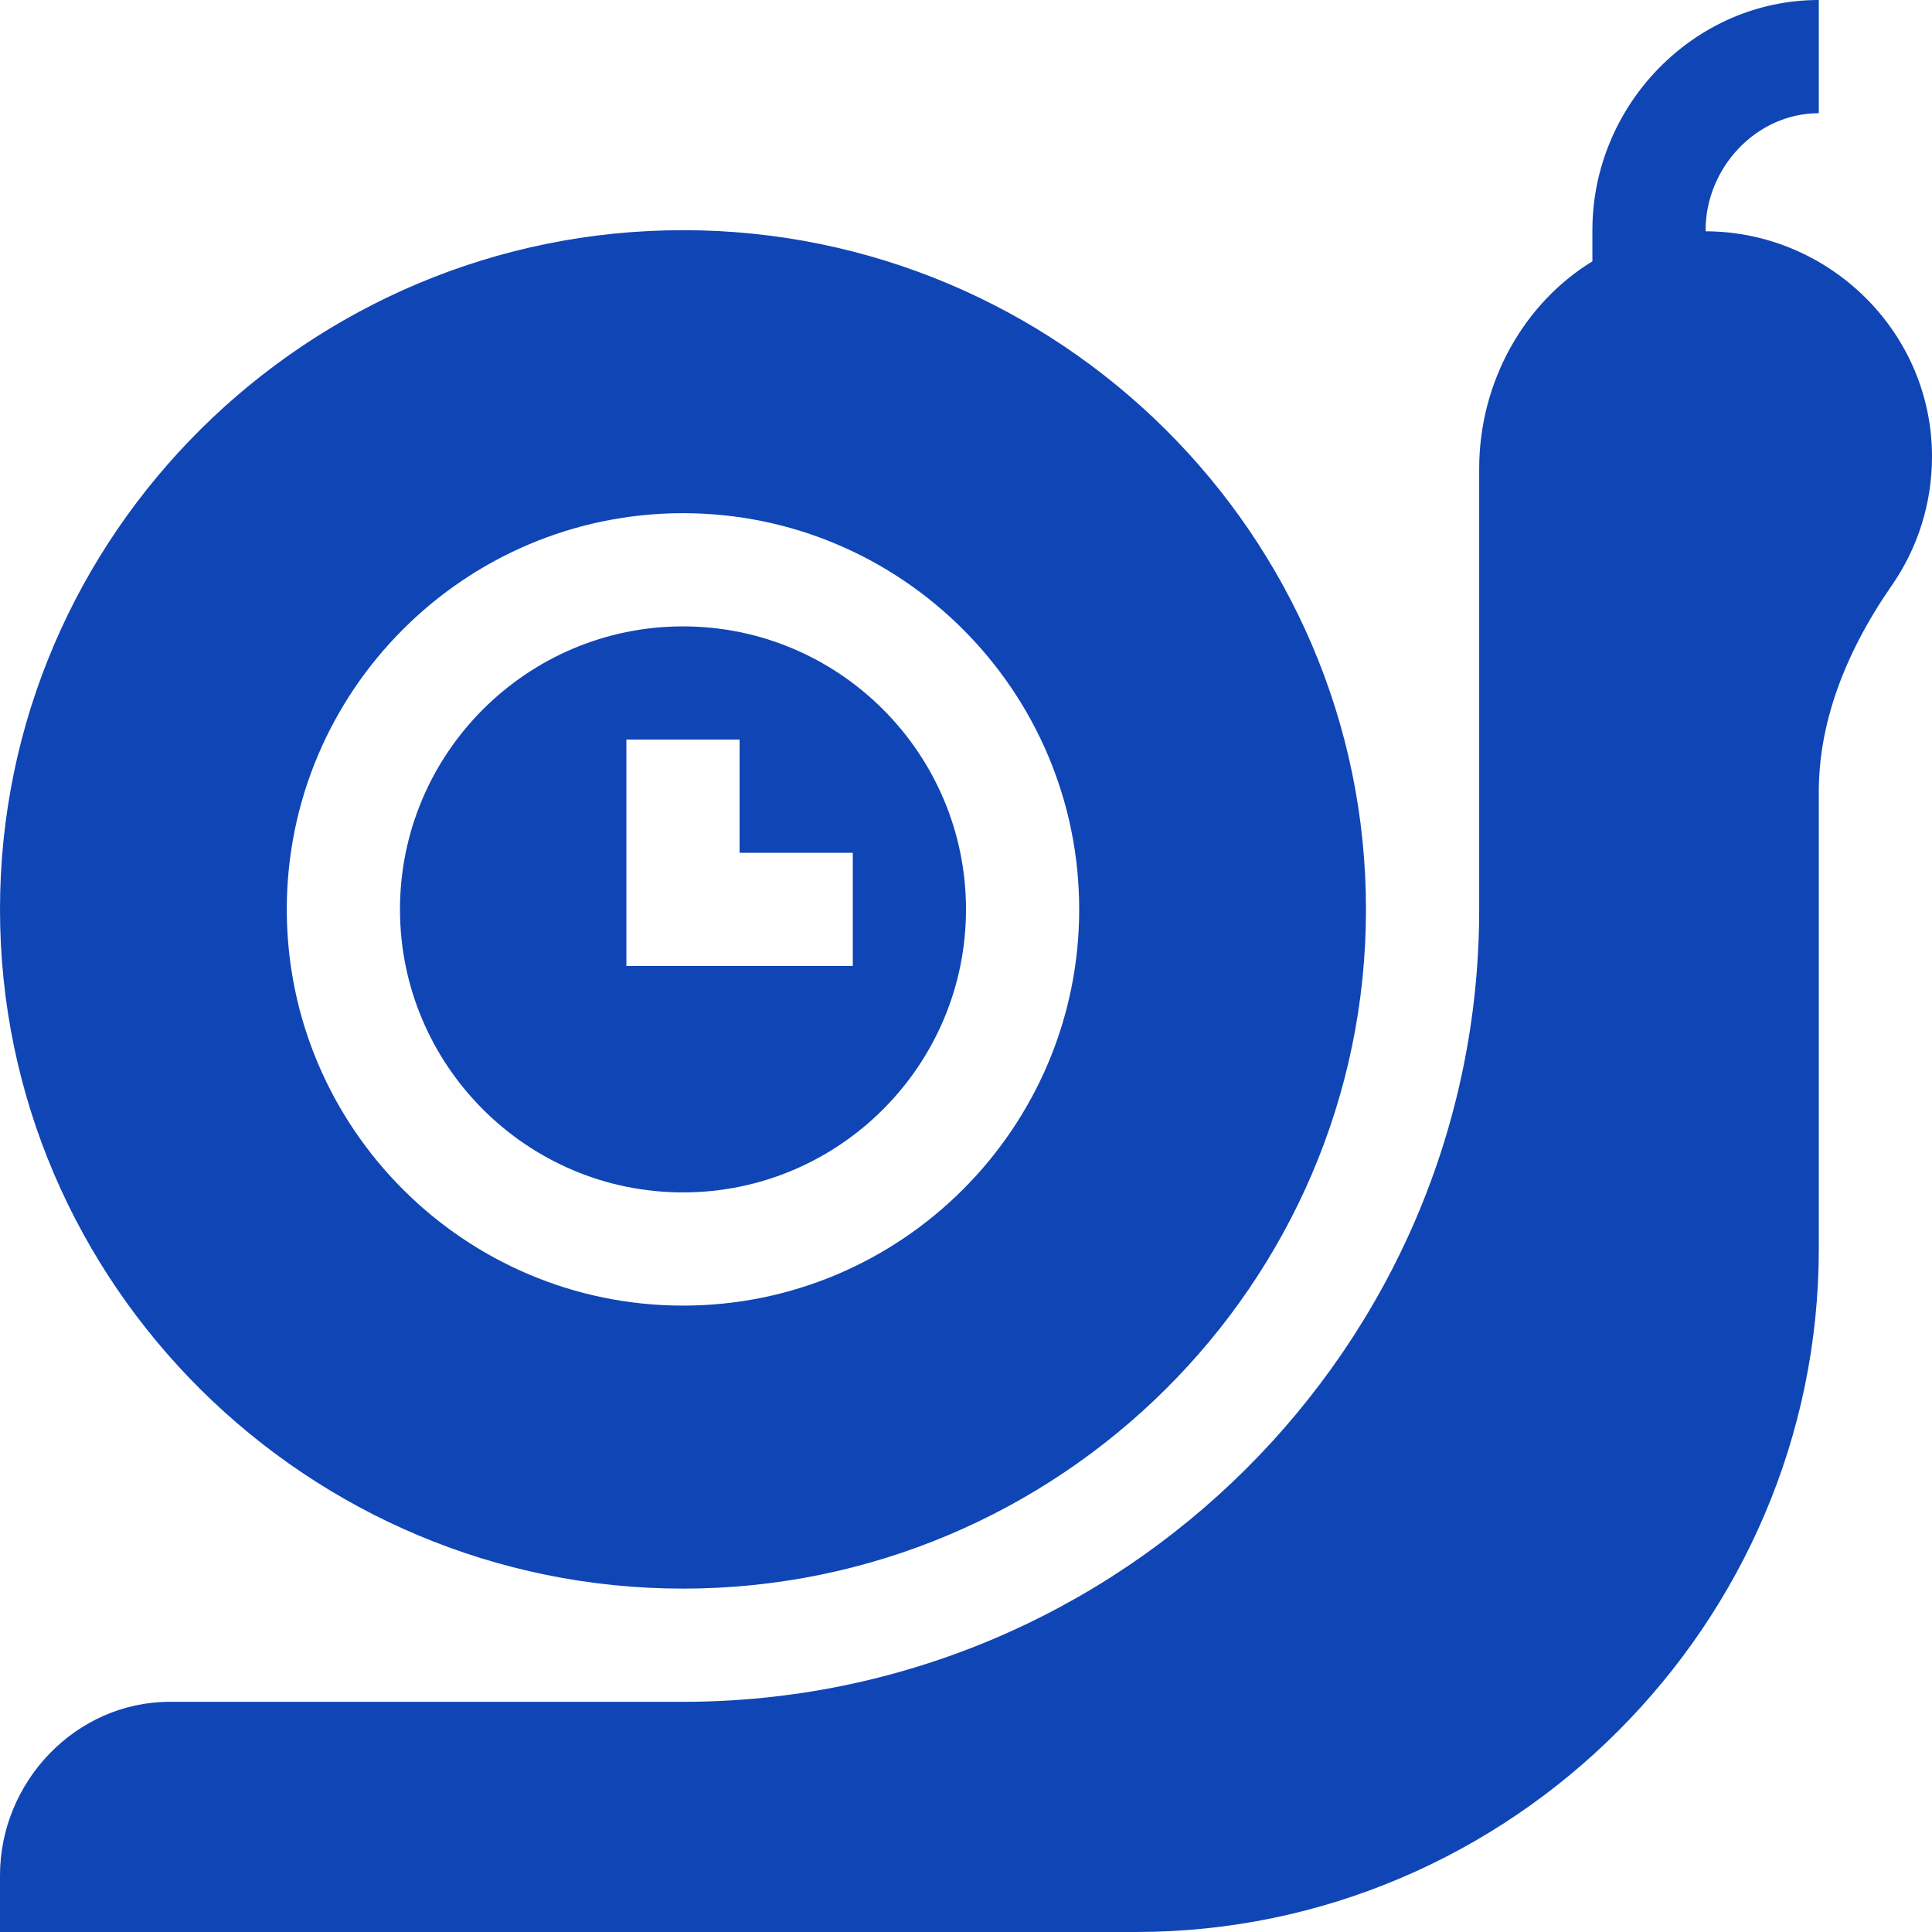 <svg id="Capa_1" enable-background="new 0 0 512 512" height="300" viewBox="0 0 512 512" width="300" xmlns="http://www.w3.org/2000/svg" version="1.1" xmlns:xlink="http://www.w3.org/1999/xlink" xmlns:svgjs="http://svgjs.dev/svgjs"><g width="100%" height="100%" transform="matrix(1,0,0,1,0,0)"><g><path d="m181 316c41.353 0 75-33.647 75-75s-33.647-75-75-75-75 33.647-75 75 33.647 75 75 75zm-15-120h30v30h30v30h-60z" fill="#1045b5" fill-opacity="1" data-original-color="#000000ff" stroke="none" stroke-opacity="1"/><path d="m181 421c99.412 0 181-80.588 181-180s-81.588-180-181-180-181 80.588-181 180 81.588 180 181 180zm0-285c57.891 0 105 47.109 105 105s-47.109 105-105 105-105-47.109-105-105 47.109-105 105-105z" fill="#1045b5" fill-opacity="1" data-original-color="#000000ff" stroke="none" stroke-opacity="1"/><path d="m452 61.295v-.295c0-16.538 13.462-31 30-31v-30c-33.091 0-60 27.909-60 61v8.26c-17.977 10.968-30 31.8-30 54.948v116.792c0 115.979-95.021 210-211 210h-136c-24.853 0-45 21.147-45 46v15h301c99.412 0 181-81.588 181-181v-121.157c0-17.769 6.504-36.167 19.336-54.683 6.973-10.063 10.664-21.885 10.664-34.16 0-33.056-27.307-59.619-60-59.705z" fill="#1045b5" fill-opacity="1" data-original-color="#000000ff" stroke="none" stroke-opacity="1"/></g></g></svg>